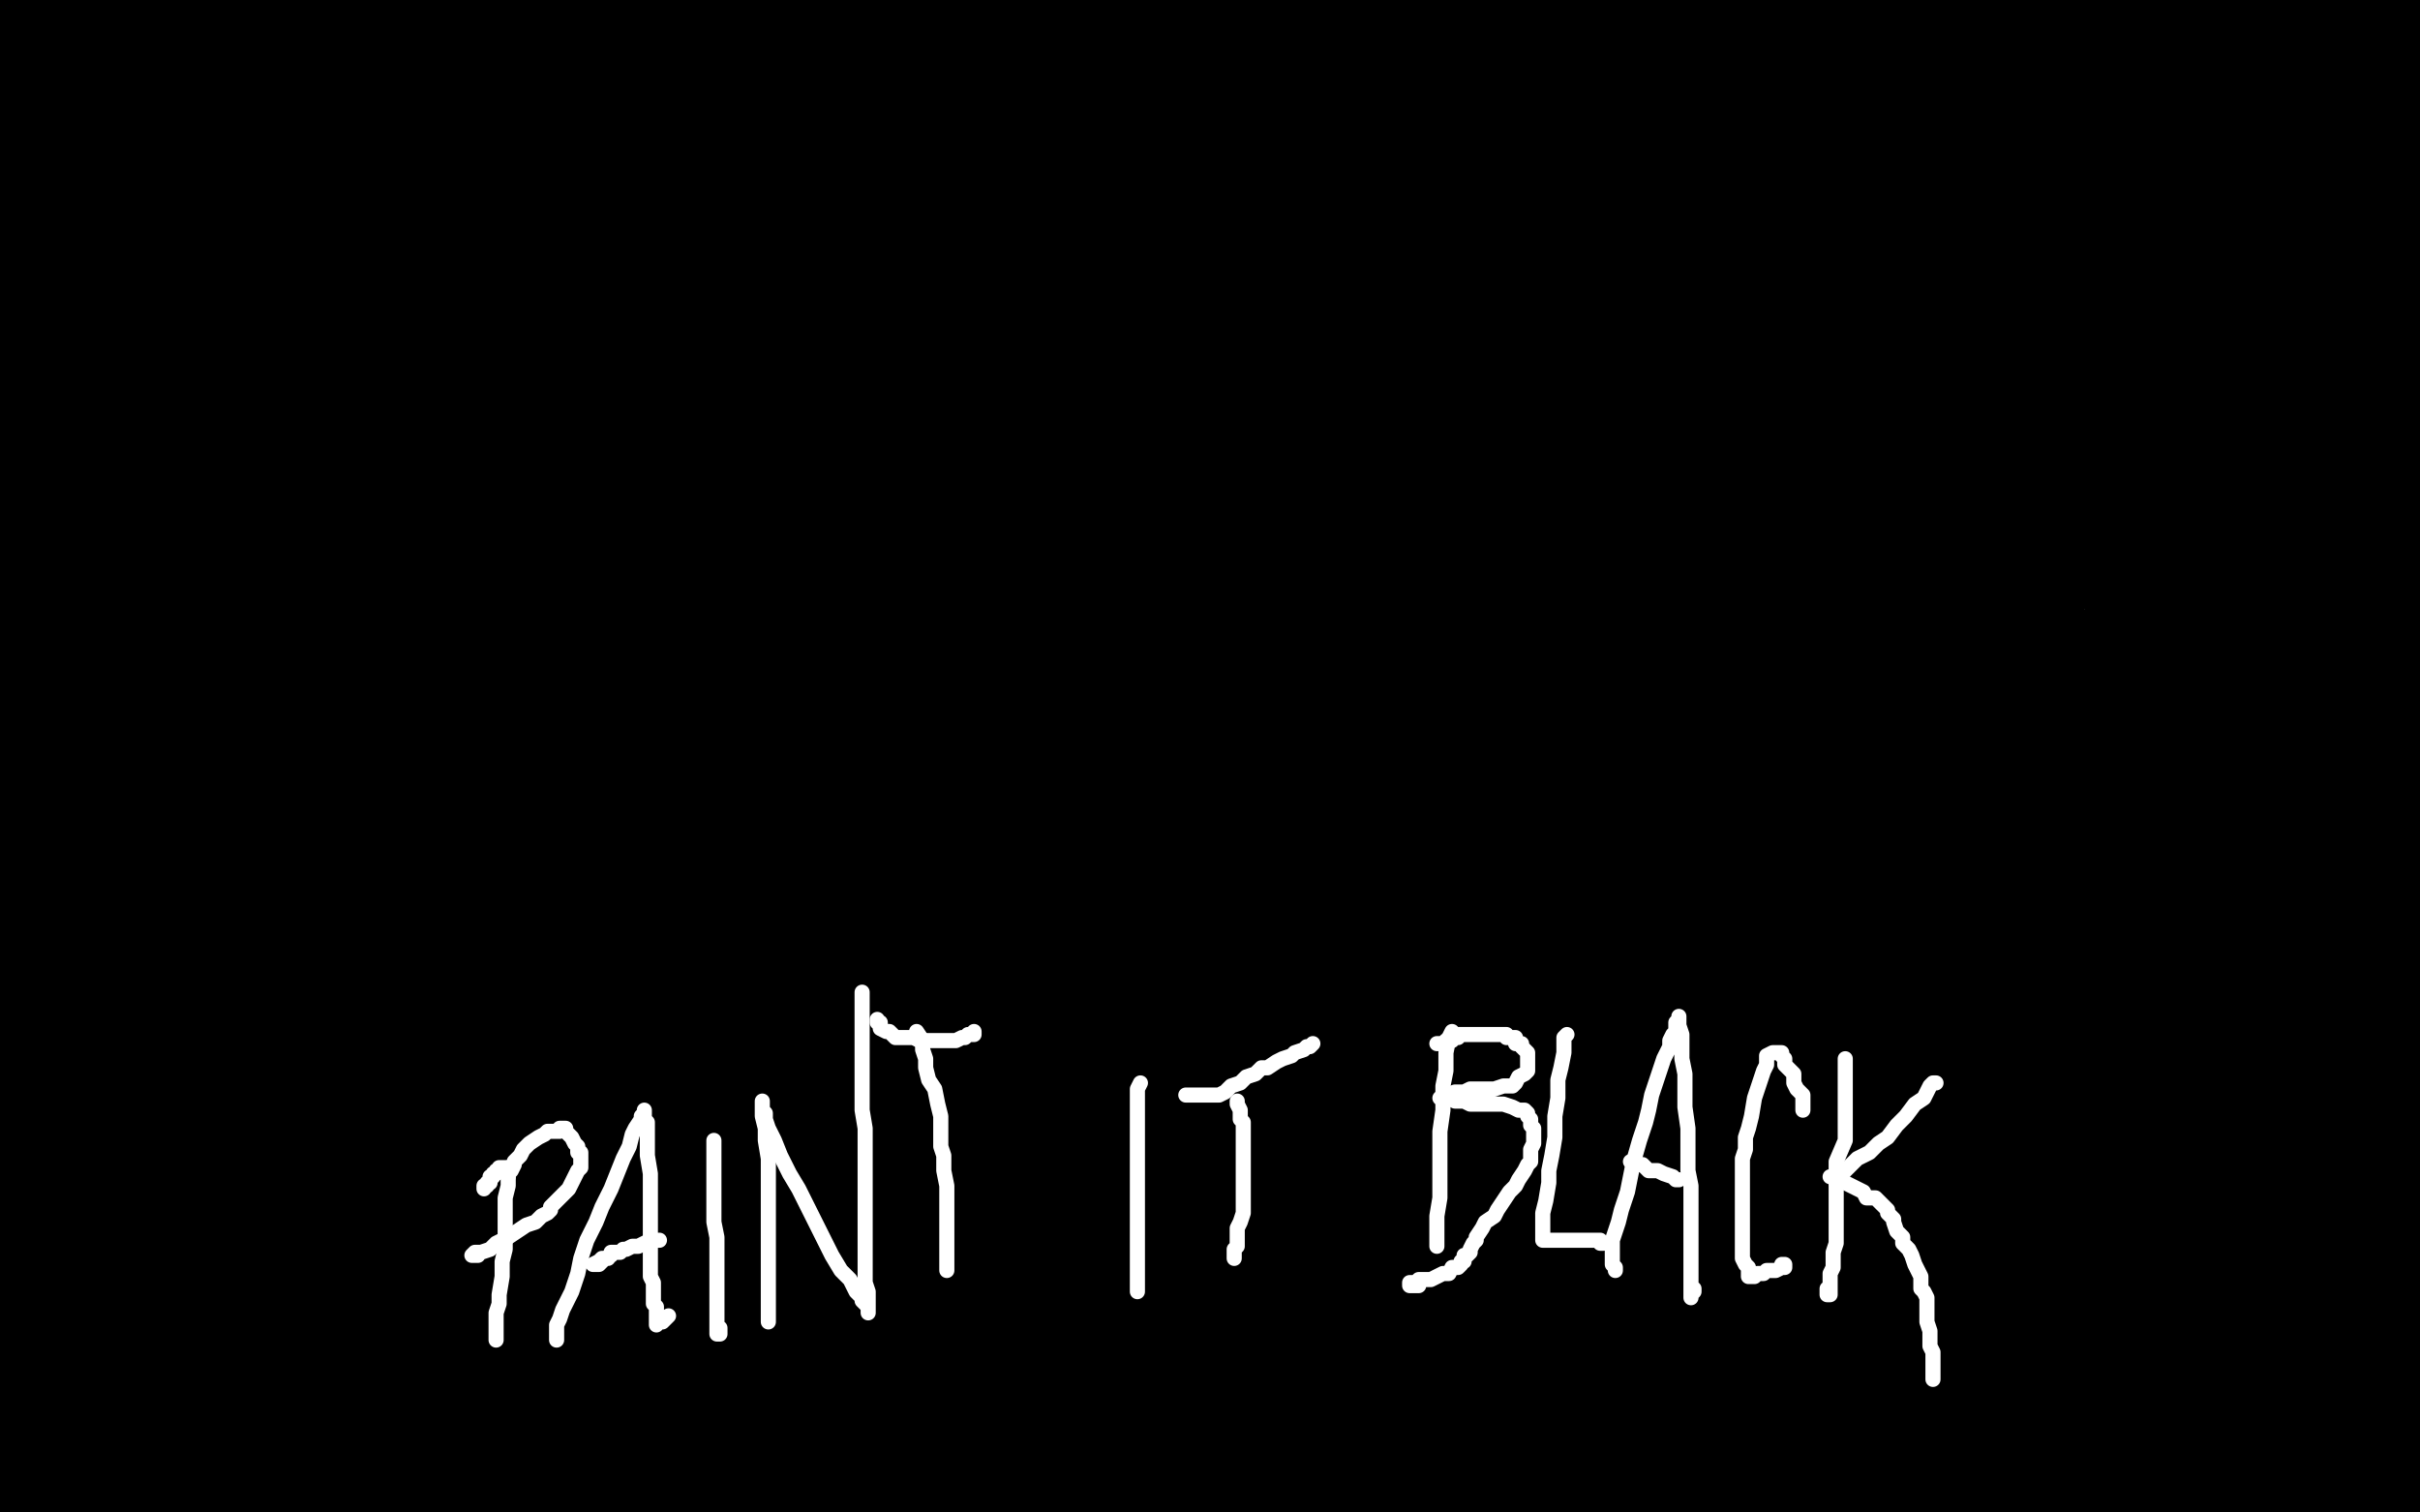 <?xml version="1.0" standalone="no"?>
<!DOCTYPE svg PUBLIC "-//W3C//DTD SVG 1.1//EN"
"http://www.w3.org/Graphics/SVG/1.1/DTD/svg11.dtd">

<svg width="800" height="500" version="1.1" xmlns="http://www.w3.org/2000/svg" xmlns:xlink="http://www.w3.org/1999/xlink" style="stroke-antialiasing: false"><desc>This SVG has been created on https://colorillo.com/</desc><rect x='0' y='0' width='800' height='500' style='fill: rgb(255,255,255); stroke-width:0' /><polyline points="275,188 275,190 275,190 275,192 275,192 277,193 277,193 278,193 278,193 279,193 279,193 281,194 281,194 283,195 283,195 284,196 284,196 285,197 285,197 286,197" style="fill: none; stroke: #100909; stroke-width: 5; stroke-linejoin: round; stroke-linecap: round; stroke-antialiasing: false; stroke-antialias: 0; opacity: 1.0"/>
<polyline points="269,169 269,170 269,170 269,171 269,171 269,172 269,172 269,174 269,174 269,176 269,176 269,179 269,179 272,182 272,182 273,183 273,183 277,187 277,187 278,188 278,188 279,190 279,190 281,191 281,191 283,194 283,194 285,194 286,196 288,197 289,199 293,201 297,202 301,204 306,207 312,209 318,213 320,214 326,217 335,222 341,226 348,230 356,234 362,239 368,245 376,252 382,256 388,262 393,266 405,277 412,282 418,286 423,289 426,291 431,295 438,300 443,304 447,307 448,307 449,308 450,308 451,308 452,308" style="fill: none; stroke: #100909; stroke-width: 5; stroke-linejoin: round; stroke-linecap: round; stroke-antialiasing: false; stroke-antialias: 0; opacity: 1.0"/>
<polyline points="411,132 411,133 411,133 411,134 411,134 411,135 411,135 411,136 411,136 410,137 410,137 409,139 409,139 409,141 409,141 407,145 407,145 406,147 406,147 405,148 405,148 403,154 403,154 401,157 401,157 400,162 396,170 393,176 390,185 385,194 382,201 377,210 374,215 371,219 367,224 365,227 362,231 359,236 355,240 351,245 348,248 346,252 343,255 343,258 342,262 340,264 339,267 338,270 338,274 338,279 338,283 338,286 338,290 338,294 338,299 338,303 338,307 338,310 336,313 336,318 336,322 335,326 334,331 334,334 333,338 332,342 331,346 330,347 329,349 328,352 327,352 324,352 322,350 319,350 315,348 311,346 308,345 304,344 300,342 295,341 293,341 290,340 285,339 280,337 275,336 271,334 265,332 261,331 255,329 253,327 248,325 244,322 242,321 239,319 236,318 233,315 231,314 227,312 225,311 224,310 223,309 221,308 222,308 224,307 225,307" style="fill: none; stroke: #100909; stroke-width: 5; stroke-linejoin: round; stroke-linecap: round; stroke-antialiasing: false; stroke-antialias: 0; opacity: 1.0"/>
<polyline points="264,179 265,179 265,179 266,179 266,179 266,178 266,178 268,177 268,177 268,176 268,176 268,175 268,175 269,173 269,173 269,171 269,171 270,170 270,170 270,169 270,169 271,166 272,164 273,162 275,158 277,156 278,156 279,152 280,150 280,149 281,146 283,141 284,137 284,134 285,132 285,128 285,125 285,124 285,121 287,118 287,116 288,114 288,112 288,111 288,110 289,110 289,109 290,107 291,106 291,104 292,103 292,101 294,98 295,97 295,95 296,93 297,91 298,90 298,89 299,89 300,88 301,87 302,86 303,85 303,84 304,83 304,82 305,81 306,80 307,79 308,78" style="fill: none; stroke: #100909; stroke-width: 5; stroke-linejoin: round; stroke-linecap: round; stroke-antialiasing: false; stroke-antialias: 0; opacity: 1.0"/>
<polyline points="413,137 414,137 414,137 415,137 415,137 416,137 416,137 417,137 417,137 418,138 418,138 421,139 421,139 422,139 422,139 425,140 425,140 428,141 428,141 433,143 439,144 445,148 452,150 461,153 465,155 471,158 477,160 482,163 484,164 487,166 489,167 490,168 493,170 494,171 495,172 499,174 500,176 502,176 504,179 505,179 508,181 510,183 511,184 514,186 514,187 516,187 519,190 520,190 521,191 522,191 523,193 524,194 525,194 526,194 527,195 528,195 529,196 530,196 532,197 533,199 534,199 534,200 535,200 536,200 537,201 537,202" style="fill: none; stroke: #100909; stroke-width: 5; stroke-linejoin: round; stroke-linecap: round; stroke-antialiasing: false; stroke-antialias: 0; opacity: 1.0"/>
<polyline points="458,310 457,311 457,311 456,312 456,312 455,313 455,313 454,315 454,315 453,316 453,316 453,318 453,318 451,320 451,320 450,323 450,323 450,325 450,325 450,326 450,326 450,327 450,327 449,329 449,329 449,331 449,333 449,334 449,335 448,336 448,338 447,339 447,340 446,342 446,343 446,345 445,346 445,347 445,348 444,348 443,350 443,351 443,353 443,355 442,357 442,358 441,359 440,362 439,364 438,366 437,367 437,369 436,371 436,372 435,373 435,374 434,374 434,375 432,378 431,380 429,381 427,385 425,387 424,390 422,392 421,394 420,396 418,398 418,400 416,402 415,404 415,405 415,407 414,409 413,411 413,412 413,414 412,415 411,417 411,419 411,420 411,421 409,422" style="fill: none; stroke: #100909; stroke-width: 5; stroke-linejoin: round; stroke-linecap: round; stroke-antialiasing: false; stroke-antialias: 0; opacity: 1.0"/>
<polyline points="172,232 172,230 172,230 172,229 172,229 172,228 172,228 172,227 172,227 173,225 173,225 173,223 173,223 174,220 174,220 175,218 175,218 176,214 176,214 176,213 176,213 176,211 176,211 176,210 176,210 176,208 176,208 176,207 176,204 177,203 179,201 179,200 179,197 180,197 180,195 180,194 181,191 182,189 182,187 183,185 184,183 184,182 185,179 187,177 187,175 188,173 189,170 190,168 191,167 192,164 193,162 194,160 194,159 195,158 195,157 195,156 196,154 197,154 197,153 197,152 198,151 198,150 198,149 199,147 201,146 201,145 201,144 202,143 204,141 205,140 206,139 207,138 208,138 208,136 210,134 211,132 212,131 213,129 214,127 216,126 217,124 218,122 218,121 218,120 219,120 220,118 221,116 222,116 222,114 222,112 223,112 224,110 225,109 226,107 227,107 227,106 228,106 228,104 229,104 230,103 232,101 233,100 234,99 235,98 236,96 237,95 238,94 239,93 240,92 240,91 241,91 242,89 243,89 243,88 244,88 244,86 245,85 245,84 246,84 247,82 249,82 249,81 250,81 251,80 252,80 252,79 253,79 253,78 254,78 256,76 258,74 260,73 261,72 262,71 263,71 263,70 264,70 264,69 265,69 266,68 267,67 268,66 269,65 270,65 271,65 271,64 272,64 273,63 275,62 278,60 279,60 279,59 280,58 281,58 282,57 283,57 284,57 286,55 287,55 288,54 289,53 290,53 291,53 293,52 294,52 295,51 296,51 297,50 298,50 299,50 300,49 301,49 302,49 303,49 304,49 306,49 307,49 309,47 310,47 312,47 313,47 315,47 316,46 317,46 319,46 321,46 322,45 325,45 327,45 330,45 331,44 333,44 335,43 336,43 337,43 340,43 342,42 343,42 345,42 347,42 349,42 352,42 354,42 356,42 359,40 362,40 363,40 366,40 367,40 370,40 372,40 374,40 377,40 379,40 381,40 384,40 386,40 388,40 391,40 394,40 396,40 399,40 403,40 406,40 408,40 411,40 414,40 415,40 417,40 419,40 421,41 422,41 425,41 428,41 429,41 431,41 433,43 435,43 437,44 440,45 442,45 444,46 446,47 448,48 450,49 452,50 454,51 455,52 458,52 461,54 462,55 465,56 469,59 471,60 476,63 478,65 481,67 484,69 488,72 491,74 494,76 497,79 501,82 506,85 511,88 514,90 520,93 524,96 528,100 535,104 537,105 541,109 545,112 547,113 551,115 552,116 555,120 556,122 558,125 558,126 560,128 560,130 562,132 563,134 563,136 565,139 565,141 566,143 566,146 566,148 566,150 566,153 566,157 566,160 566,163 566,166 566,169 566,171 566,173 566,176 567,179 567,182 569,186 569,189 569,192 569,195 569,199 569,203 569,206 569,209 569,212 570,216 570,219 571,220 571,221 571,223 573,225 573,226 573,227 573,229 573,230 573,232 574,232 574,234 574,237 574,239 574,242 574,244 574,247 574,251 574,254 574,257 574,259 574,263 573,266 571,272 570,276 568,282 567,287 566,292 564,297 563,300 562,305 561,309 560,314 559,315 559,317 558,319 558,320 557,323 556,325 556,327 555,327 555,329 555,331 554,333 553,336 553,337 552,337 551,339 551,343 550,344 548,345 548,348 548,350 547,351 545,354 545,355 544,357 543,359 542,362 541,364 540,366 539,369 537,371 537,373 534,377 534,378 533,379 531,381 530,383 529,383 529,385 528,387 526,388 526,389 525,390 525,391 523,394 521,396 518,398 516,401 514,403 513,405 511,408 508,410 507,411 504,412 503,414 501,415 500,416 499,417 497,419 497,420 495,421 493,424 492,425 490,426 488,428 487,429 486,430 485,431 484,431 483,432 481,433 480,434 478,435 477,435 476,435 475,435 473,436 469,437 467,438 462,438 458,439 457,439 453,439 450,440 447,440 444,441 443,441 442,441 440,442 439,442 437,442 435,442 434,443 433,443 432,444 430,444 429,445 428,445 427,445 426,446 424,446 423,446 422,446 421,446 420,447 419,448 418,448 416,449 413,449 409,450 407,450 405,452 403,452 402,452 399,452 398,452 396,452 395,452 393,452 391,453 390,453 389,453 387,453 385,453 384,454 383,454 382,454 380,454 377,454 376,454 375,454 373,454 372,454 369,454 368,454 365,454 363,454 362,454 360,454 357,452 356,452 354,451 350,450 348,449 347,448 345,447 344,447 343,446 340,445 339,444 337,443 336,443 332,441 331,440 328,437 325,436 322,435 318,431 316,431 312,428 308,426 304,423 300,423 298,422 295,419 292,419 288,418 287,416 284,415 282,415 278,414 276,413 275,412 272,412 268,412 267,412 265,411 263,410 261,410 260,409 256,408 253,407 251,406 249,404 244,402 241,400 239,399 236,398 233,397 230,396 229,395 228,395 227,395 225,393 224,392 222,392 221,391 220,390 218,388 216,386 214,384 211,381 210,379 208,377 206,375 205,373 203,372 201,369 200,368 199,366 197,363 195,360 195,358 195,356 193,353 193,351 193,348 192,344 191,339 191,335 190,330 190,327 189,324 188,320 187,318 186,315 186,313 185,311 184,308 183,305 183,303 183,299 183,296 183,291 185,281 187,274 188,267 188,262 188,258 188,255 188,252 188,249 187,246 186,244 185,243 184,241 183,240 182,238 181,235 181,234 181,232 180,231 180,230 180,229 180,228 180,227 180,225 180,224 180,222 180,221 180,219 180,218 180,217 180,216 180,215 180,213 180,212 180,211 179,210 179,209 179,208 179,206 179,204 179,202 179,199 179,198 179,195 179,194 179,192 180,189 180,187 180,184 180,183 180,181 182,179 182,178 182,177 183,176 185,176 186,176 188,174" style="fill: none; stroke: #100909; stroke-width: 5; stroke-linejoin: round; stroke-linecap: round; stroke-antialiasing: false; stroke-antialias: 0; opacity: 1.0"/>
<polyline points="670,304 668,304 668,304 662,301 662,301 655,298 655,298 647,294 647,294 637,289 637,289 626,286 626,286 614,281 614,281 598,278 598,278 580,275 580,275 563,274 563,274 545,272 545,272 528,270 528,270 509,270 487,270 462,270 440,270 420,272 400,274 378,275 358,275 342,275 322,276 302,278 283,278" style="fill: none; stroke: #000000; stroke-width: 30; stroke-linejoin: round; stroke-linecap: round; stroke-antialiasing: false; stroke-antialias: 0; opacity: 1.0"/>
<polyline points="283,278 266,278 252,278 240,278 229,278 221,278 214,279 208,279 201,280 195,282 192,282 189,283" style="fill: none; stroke: #000000; stroke-width: 30; stroke-linejoin: round; stroke-linecap: round; stroke-antialiasing: false; stroke-antialias: 0; opacity: 1.0"/>
<polyline points="189,283 186,284 184,285 183,285 182,285 181,286 180,287" style="fill: none; stroke: #000000; stroke-width: 30; stroke-linejoin: round; stroke-linecap: round; stroke-antialiasing: false; stroke-antialias: 0; opacity: 1.0"/>
<polyline points="180,287 184,288 191,289 201,289 216,290 234,290 264,290 300,291 343,293 392,293 449,293 506,291 566,291" style="fill: none; stroke: #000000; stroke-width: 30; stroke-linejoin: round; stroke-linecap: round; stroke-antialiasing: false; stroke-antialias: 0; opacity: 1.0"/>
<polyline points="566,291 625,291 677,291 720,291 758,292 784,294" style="fill: none; stroke: #000000; stroke-width: 30; stroke-linejoin: round; stroke-linecap: round; stroke-antialiasing: false; stroke-antialias: 0; opacity: 1.0"/>
<polyline points="784,294 791,309 777,313 753,314 723,314 685,314 641,314 597,310 545,308 493,306 434,304 376,300 319,298" style="fill: none; stroke: #000000; stroke-width: 30; stroke-linejoin: round; stroke-linecap: round; stroke-antialiasing: false; stroke-antialias: 0; opacity: 1.0"/>
<polyline points="3,342 38,368 89,369 149,371 217,373 285,373 360,376 420,376 463,376 492,379 504,380 505,380" style="fill: none; stroke: #000000; stroke-width: 30; stroke-linejoin: round; stroke-linecap: round; stroke-antialiasing: false; stroke-antialias: 0; opacity: 1.0"/>
<polyline points="377,345 304,345 234,345 163,345 101,342 44,342 3,342" style="fill: none; stroke: #000000; stroke-width: 30; stroke-linejoin: round; stroke-linecap: round; stroke-antialiasing: false; stroke-antialias: 0; opacity: 1.0"/>
<polyline points="319,298 264,294 221,294 185,294 156,294 138,295 125,296 119,298 119,299 119,300 121,302 130,309 148,314 179,317 218,319 262,323 310,323 362,325 414,325 465,325 509,325 544,326 572,326 586,327 593,327 593,328 589,329 577,331 552,335 504,341 444,345 377,345" style="fill: none; stroke: #000000; stroke-width: 30; stroke-linejoin: round; stroke-linecap: round; stroke-antialiasing: false; stroke-antialias: 0; opacity: 1.0"/>
<polyline points="505,380 504,380 499,381 485,382 456,385 404,387 344,393 273,399 202,403 126,405 58,405 7,407" style="fill: none; stroke: #000000; stroke-width: 30; stroke-linejoin: round; stroke-linecap: round; stroke-antialiasing: false; stroke-antialias: 0; opacity: 1.0"/>
<polyline points="709,465 707,465 698,465 668,465 611,465 532,468 441,468 338,468 238,468 149,470 68,470 11,470" style="fill: none; stroke: #000000; stroke-width: 30; stroke-linejoin: round; stroke-linecap: round; stroke-antialiasing: false; stroke-antialias: 0; opacity: 1.0"/>
<polyline points="757,470 756,470 752,470 731,470 680,472 601,474 509,474 404,474 309,476 223,476 145,476 88,476 55,476" style="fill: none; stroke: #000000; stroke-width: 30; stroke-linejoin: round; stroke-linecap: round; stroke-antialiasing: false; stroke-antialias: 0; opacity: 1.0"/>
<polyline points="11,470 12,477 85,479 188,481 304,478 420,474 531,471 626,469 696,469 742,469 755,470 757,470" style="fill: none; stroke: #000000; stroke-width: 30; stroke-linejoin: round; stroke-linecap: round; stroke-antialiasing: false; stroke-antialias: 0; opacity: 1.0"/>
<polyline points="6,444 54,460 143,460 251,460 354,460 456,460 546,464 621,464 675,464 703,464 709,464 709,465" style="fill: none; stroke: #000000; stroke-width: 30; stroke-linejoin: round; stroke-linecap: round; stroke-antialiasing: false; stroke-antialias: 0; opacity: 1.0"/>
<polyline points="7,407 46,420 138,422 235,422 340,422 434,422 515,422 583,422 632,422 656,422 663,422 661,422 652,422 622,423 559,425 480,432 393,434 307,436 223,438 139,440 66,442 6,444" style="fill: none; stroke: #000000; stroke-width: 30; stroke-linejoin: round; stroke-linecap: round; stroke-antialiasing: false; stroke-antialias: 0; opacity: 1.0"/>
<polyline points="55,476 45,476 49,476 71,478 125,478 203,478 284,478 371,478 446,478 509,478 563,476 591,474 602,473 604,471 604,470 601,467 594,462 576,456 533,446 476,442 402,438 326,434" style="fill: none; stroke: #000000; stroke-width: 30; stroke-linejoin: round; stroke-linecap: round; stroke-antialiasing: false; stroke-antialias: 0; opacity: 1.0"/>
<polyline points="663,378 591,368 501,359 409,352 321,343 242,339 174,335 131,335 116,335 115,335 116,335 127,339 160,347 221,357 300,361 382,368 468,370 546,370 617,372 666,372 699,370 708,370 710,369" style="fill: none; stroke: #000000; stroke-width: 30; stroke-linejoin: round; stroke-linecap: round; stroke-antialiasing: false; stroke-antialias: 0; opacity: 1.0"/>
<polyline points="413,419 513,421 597,421 675,421 737,421 780,421 798,419 792,412 770,402 724,390 663,378" style="fill: none; stroke: #000000; stroke-width: 30; stroke-linejoin: round; stroke-linecap: round; stroke-antialiasing: false; stroke-antialias: 0; opacity: 1.0"/>
<polyline points="326,434 257,425 196,415 149,412 130,410 125,410 126,410 133,410 164,415 226,417 313,419 413,419" style="fill: none; stroke: #000000; stroke-width: 30; stroke-linejoin: round; stroke-linecap: round; stroke-antialiasing: false; stroke-antialias: 0; opacity: 1.0"/>
<polyline points="710,369 709,369 705,366 687,359 650,351 589,343 517,333 438,322 355,309 270,296 193,283 137,271 95,266 80,264 78,264 81,264 95,265 147,268 218,270 301,270 393,273 477,273 553,273" style="fill: none; stroke: #000000; stroke-width: 30; stroke-linejoin: round; stroke-linecap: round; stroke-antialiasing: false; stroke-antialias: 0; opacity: 1.0"/>
<polyline points="436,265 539,265 633,267 712,267 766,267 794,265 798,263 796,262 789,259 759,248 696,242 614,234" style="fill: none; stroke: #000000; stroke-width: 30; stroke-linejoin: round; stroke-linecap: round; stroke-antialiasing: false; stroke-antialias: 0; opacity: 1.0"/>
<polyline points="382,221 312,221 247,219 198,217 165,217 153,219 150,220 150,222 153,224 165,231 201,242 262,250 341,258 436,265" style="fill: none; stroke: #000000; stroke-width: 30; stroke-linejoin: round; stroke-linecap: round; stroke-antialiasing: false; stroke-antialias: 0; opacity: 1.0"/>
<polyline points="614,234 521,225 420,211 327,202 235,196 153,191 85,189 42,189 25,189 22,190 22,191 25,192 40,196" style="fill: none; stroke: #000000; stroke-width: 30; stroke-linejoin: round; stroke-linecap: round; stroke-antialiasing: false; stroke-antialias: 0; opacity: 1.0"/>
<polyline points="553,273 613,271 646,269 661,266 662,266 662,265 660,264 652,258 628,251 583,242 522,234 456,230 382,221" style="fill: none; stroke: #000000; stroke-width: 30; stroke-linejoin: round; stroke-linecap: round; stroke-antialiasing: false; stroke-antialias: 0; opacity: 1.0"/>
<polyline points="630,189 630,188 629,187 622,183 603,178 563,172 509,170 438,164 359,162 275,160 199,158 137,158 97,158 83,159 82,160 82,161 89,163 119,172 179,176 263,178 365,180 462,180 560,183 633,180 690,180 715,179 720,176 720,175 715,170 697,163 657,153 596,143 519,133 434,128 350,126 267,126" style="fill: none; stroke: #000000; stroke-width: 30; stroke-linejoin: round; stroke-linecap: round; stroke-antialiasing: false; stroke-antialias: 0; opacity: 1.0"/>
<polyline points="40,196 75,203 130,206 205,206 286,206 367,206 443,206 513,203 568,200 608,194 625,192 630,189" style="fill: none; stroke: #000000; stroke-width: 30; stroke-linejoin: round; stroke-linecap: round; stroke-antialiasing: false; stroke-antialias: 0; opacity: 1.0"/>
<polyline points="267,126 191,124 131,124 93,125 80,127 77,130 77,132 82,136 100,144 147,162 214,174 295,181 387,183 474,185 552,185 612,185 651,181 667,176 670,174 670,173 666,169 653,163 623,153 570,145 496,137 412,130 312,126 209,119 122,115 45,108" style="fill: none; stroke: #000000; stroke-width: 30; stroke-linejoin: round; stroke-linecap: round; stroke-antialiasing: false; stroke-antialias: 0; opacity: 1.0"/>
<polyline points="596,136 573,129 517,117 442,106 355,98 263,93 170,84 91,80 23,78" style="fill: none; stroke: #000000; stroke-width: 30; stroke-linejoin: round; stroke-linecap: round; stroke-antialiasing: false; stroke-antialias: 0; opacity: 1.0"/>
<polyline points="549,108 539,101 509,92 459,81 392,68 315,60 233,51 157,47 94,45 48,43 23,43 17,43" style="fill: none; stroke: #000000; stroke-width: 30; stroke-linejoin: round; stroke-linecap: round; stroke-antialiasing: false; stroke-antialias: 0; opacity: 1.0"/>
<polyline points="23,78 56,99 138,108 228,114 318,119 396,121 464,121 515,121 544,116 552,113 552,111 549,108" style="fill: none; stroke: #000000; stroke-width: 30; stroke-linejoin: round; stroke-linecap: round; stroke-antialiasing: false; stroke-antialias: 0; opacity: 1.0"/>
<polyline points="45,108 37,132 122,141 222,145 322,148 419,148 500,148 560,148 596,146 606,144 607,142 605,141 596,136" style="fill: none; stroke: #000000; stroke-width: 30; stroke-linejoin: round; stroke-linecap: round; stroke-antialiasing: false; stroke-antialias: 0; opacity: 1.0"/>
<polyline points="143,13 100,13 80,14 73,15 74,17 86,24 124,35 186,45 265,55 352,64 431,68 502,71" style="fill: none; stroke: #000000; stroke-width: 30; stroke-linejoin: round; stroke-linecap: round; stroke-antialiasing: false; stroke-antialias: 0; opacity: 1.0"/>
<polyline points="17,43 17,44 19,46 38,54 86,64 165,74 266,81 371,86 466,88 544,88 607,90 642,90 653,88 654,86 653,83 644,77 622,65 578,50 519,38 445,30 363,25 282,19 205,15 143,13" style="fill: none; stroke: #000000; stroke-width: 30; stroke-linejoin: round; stroke-linecap: round; stroke-antialiasing: false; stroke-antialias: 0; opacity: 1.0"/>
<polyline points="533,29 479,27 422,27 365,27 311,27 271,27 248,28 240,31 240,32 240,35 249,38 276,46 337,54" style="fill: none; stroke: #000000; stroke-width: 30; stroke-linejoin: round; stroke-linecap: round; stroke-antialiasing: false; stroke-antialias: 0; opacity: 1.0"/>
<polyline points="502,71 561,71 611,69 636,66 645,61 645,59 645,56 640,52 630,46 612,40 577,31 533,29" style="fill: none; stroke: #000000; stroke-width: 30; stroke-linejoin: round; stroke-linecap: round; stroke-antialiasing: false; stroke-antialias: 0; opacity: 1.0"/>
<polyline points="337,54 416,60 497,62 571,64 627,64 666,62 684,59 690,56 691,52 689,49 683,42 668,35" style="fill: none; stroke: #000000; stroke-width: 30; stroke-linejoin: round; stroke-linecap: round; stroke-antialiasing: false; stroke-antialias: 0; opacity: 1.0"/>
<polyline points="329,18 351,25 391,34 452,42 514,46 572,48 623,48 664,48 684,45 693,41 693,38 692,34 684,27 673,20 651,13 614,4 569,1 421,2 410,4 407,6 407,7" style="fill: none; stroke: #000000; stroke-width: 30; stroke-linejoin: round; stroke-linecap: round; stroke-antialiasing: false; stroke-antialias: 0; opacity: 1.0"/>
<polyline points="668,35 636,27 588,17 532,9 478,7 420,3 377,3 342,3 327,4 321,7 320,9 320,12 329,18" style="fill: none; stroke: #000000; stroke-width: 30; stroke-linejoin: round; stroke-linecap: round; stroke-antialiasing: false; stroke-antialias: 0; opacity: 1.0"/>
<polyline points="407,7 409,10 417,16 437,24 480,32 532,36 591,36 648,36 697,36 740,36 767,31 776,27 777,24 777,23 773,20 762,14 741,9 705,7 653,5 596,5 537,5 480,5 425,8 377,16" style="fill: none; stroke: #000000; stroke-width: 30; stroke-linejoin: round; stroke-linecap: round; stroke-antialiasing: false; stroke-antialias: 0; opacity: 1.0"/>
<polyline points="377,16 345,25 323,30 316,36 315,37 316,41 322,46 338,52 368,59 412,65 448,66 478,66 495,66 504,66 504,65 504,64 499,60 487,56 460,50 418,46 358,42 295,36 229,28 174,26" style="fill: none; stroke: #000000; stroke-width: 30; stroke-linejoin: round; stroke-linecap: round; stroke-antialiasing: false; stroke-antialias: 0; opacity: 1.0"/>
<polyline points="433,62 392,62 343,63 288,65 241,73 198,82 170,92 159,96 157,100 158,103 166,111 188,120" style="fill: none; stroke: #000000; stroke-width: 30; stroke-linejoin: round; stroke-linecap: round; stroke-antialiasing: false; stroke-antialias: 0; opacity: 1.0"/>
<polyline points="300,83 352,87 398,89 440,91 470,91 486,87 491,84 492,82 490,78 486,75 476,69 460,63 433,62" style="fill: none; stroke: #000000; stroke-width: 30; stroke-linejoin: round; stroke-linecap: round; stroke-antialiasing: false; stroke-antialias: 0; opacity: 1.0"/>
<polyline points="174,26 128,24 98,24 85,27 82,29 82,32 85,38 100,45 133,57 181,67 236,75 300,83" style="fill: none; stroke: #000000; stroke-width: 30; stroke-linejoin: round; stroke-linecap: round; stroke-antialiasing: false; stroke-antialias: 0; opacity: 1.0"/>
<polyline points="188,120 241,132 316,143 403,149 495,154 582,158 668,158 747,158 790,105 734,95 676,89 622,89 565,87 516,88 471,94 447,102 434,106 432,108 432,111 435,116 446,121 470,128 509,134 561,138 613,138 662,139 706,137 743,130 760,123 767,119 768,117 767,111 762,107 747,99 715,91 676,87 627,85 573,85 521,85 472,88 425,92 395,99 381,103 378,107 378,110 380,114 390,120 411,125 449,132 495,136 547,136 599,138 637,138 664,136 677,134 678,132 676,129 670,125 656,120 628,117 585,117 522,113 451,113 381,113 319,111 270,109 240,109 229,109 227,111 233,115 253,121 297,126 354,126 419,128 481,128 533,128 576,128 604,126 619,126 622,125 621,125 620,125 616,125 603,124 586,124 559,124 523,125 480,125 434,125 391,125 355,127 332,128 321,130 319,133 321,136 333,142 357,149 396,154 441,160 488,167 530,171 566,174 592,177 604,179 608,179 607,179 601,177 583,176 540,176 474,174 398,172 320,167 241,167 168,163 114,163 70,163 50,165 45,167 45,168 49,173 60,178 86,185 131,195 185,207 251,217 320,228 394,234 470,238 546,240 616,240 673,242 714,244 731,244 738,244 737,244 731,242 710,241 669,241 613,241 542,241 467,241 388,241 305,241 232,241 167,239 115,239 87,240 79,242 78,243 78,244 84,247 99,250 133,254 184,256 247,258 315,260 385,260 455,260 520,260 572,258 611,254 629,251 636,248 636,247 636,246 632,243 625,240 613,237 592,235 556,233 515,231 464,231 417,229 376,226 348,226 335,226 333,227 333,228 340,230 364,234 410,238 468,240 527,242 582,242 630,242 674,242 707,240 721,235 726,232 726,231 725,230 722,227 713,223 699,218 676,215 650,211 617,209 578,207 540,206 510,206 490,207 480,208 479,209 479,211 482,213 496,218 526,224 565,232 610,237 654,241 687,242 712,242 725,242 729,242 728,242 725,239 713,236 692,232 655,225 607,219 555,215 498,211 440,210 389,210 343,210 304,213 278,218 267,222 262,226 262,227 262,230 267,233 277,237 294,241 320,244 353,246 389,248 422,249 442,250 450,250 451,250 450,250 446,246 433,243 404,240 357,238 306,236 247,228 192,220 137,215 90,213 52,213 28,213 12,215 4,218 2,220 2,222 3,225 8,229 23,235 50,245 91,254 135,258 190,262 244,264 302,268 356,268 402,268 434,268 447,264 449,261 449,259 446,255 436,250 416,243 379,236 330,232 264,230 205,230 143,230 86,230 45,230 16,234 8,237 7,239 7,241 14,246 36,254 76,263 137,273 211,284 296,288 385,295 464,295 534,295 591,295 626,293 640,292 642,291 641,290 635,289 622,285 593,283 536,281 479,281 414,281 347,283 284,285 227,289 187,294 166,298 159,301 158,303 158,306 163,311 177,317 210,327 253,339 317,353 384,368 461,378 533,389 601,391 661,393 707,393 729,391 735,391 735,390 732,388 724,382 702,374 662,367 607,361 538,355 459,348 378,344 293,337 214,333 146,327 100,327 70,327 60,330 60,332 68,336 89,343 131,348 195,356 266,365 346,373 427,376 502,376 581,378 649,378 797,373 777,337 740,334 694,334 639,330 585,328 532,322 494,322 472,322 462,322 461,322 461,324 469,327 484,332 516,337 555,341 596,344 638,348 676,350 709,350 734,350 747,350 749,347 747,343 740,339 722,334 688,327 646,321 596,319 537,317 482,314 427,312 387,312 354,312 341,314 336,317 336,319 343,323 359,329 394,338 444,347 497,353 549,359 590,361 621,362 641,364 653,364 655,364 653,363 645,361 628,360 593,360 544,360 492,358 435,358 384,358 335,358 305,359 291,360 290,362 290,363 295,367 311,373 345,380 395,387 459,396 524,400 604,408 675,414 743,419 790,420 777,410 728,408 662,404 591,400 518,394 447,392 379,387 322,385 276,385 246,385 232,387 229,388 229,389 229,390 234,393 250,398 273,401 307,406 352,409 401,413 456,417 516,419 565,421 609,423 631,424 643,424 645,423 645,422 643,422 638,420 626,419 610,419 579,417 541,417 495,417 449,417 408,418 383,420 372,422 370,423 370,424 372,426 385,431 412,435 461,439 522,445 587,445 644,447 693,447 718,448 724,448 725,448 724,448 720,445 706,441 680,436 635,430 589,427 537,425 479,421 424,417 384,417 356,417 343,417 339,418 339,419 340,420 347,425 361,429 390,434 429,440 474,445 524,453 567,460 603,466 621,468 630,471 628,471 624,470 610,469 583,469 540,467 491,467 437,467 375,467 307,467 240,467 177,467 131,467 101,468 87,469 85,470 85,471 87,472 97,474 122,478 163,482 221,488 278,489 346,494 408,494 468,494 522,494 557,494 583,492 592,492 594,491 592,491 587,491 574,491 552,491 516,491 475,492 427,492 372,494 310,494 245,494 188,492 144,488 116,488 102,487 96,487 99,487 112,491 138,491 180,494 223,494 269,494 313,494 356,494 391,494 416,494 431,492 439,491 440,491 439,491 438,490 430,489 416,489 396,489 363,489 328,489 282,489 233,487 180,481 133,478 95,476 62,476 46,476 39,476 41,476 52,476 74,476 112,478 151,480 191,480 224,480 246,481 260,482 266,482 267,482 265,482 259,481 242,479 215,478 178,474 145,473 113,473 77,471 55,471 40,471 33,473 33,474 35,477 44,482 58,486 83,494 169,496 139,488 102,483 57,475 16,472 20,493 45,493 67,491 81,488 87,484 90,479 90,475 90,466 87,455 81,444 73,434 63,423 51,413 32,401 16,392 3,383 13,382 42,388 74,393 113,399 149,400 179,400 201,402 212,402 215,401 216,401 216,400 213,397 205,394 186,390 160,387 129,384 99,382 74,382 57,382 48,382 46,382 46,383 51,387 63,394 85,401 116,411 148,420 183,427 206,431 221,431 230,431 232,431 232,428 228,423 219,416 202,406 171,392 140,378 104,364 68,351 38,339 15,332 4,328 1,327 1,326 5,326 18,329 41,333 75,338 106,341 137,345 156,345 170,345 174,344 174,343 173,341 169,336 158,330 138,324 108,313 78,303 41,296 11,288 24,302 56,312 92,323 125,333 152,341 170,345 181,345 183,345 183,344 180,342 174,337 162,330 143,324 117,315 88,308 59,304 38,299 22,296 14,296 13,296 14,296 20,298 34,302 55,306 81,310 110,315 130,318 146,320 154,320 155,320 155,319 154,317 149,312 138,306 120,298 92,288 62,278 30,270 2,260 21,271 56,280 93,288 125,293 145,295 155,296 157,296 157,295 154,293 146,290 132,283 105,276 78,268 48,260 18,252 2,249 23,255 42,259 54,263 62,264 76,265 75,263 71,257 65,252 55,244 45,238 30,228 14,217 2,207 0,144 2,140 5,138 6,135 7,131 8,128 9,125 11,121 12,116 13,113 14,109 16,104 17,101 17,97 17,93 18,87 18,84 18,81 18,76 18,72 19,68 20,63 20,58 20,54 20,51 20,48 20,45 20,43 20,40 20,37 20,34 20,32 20,30 20,28 19,26 19,24 19,21 18,19 18,16 18,15 18,13 18,12 17,10 17,9 17,8 17,7 19,7 23,7 30,9 41,13 52,16 64,19 76,21 86,21 95,21 102,21 106,21 108,20 109,20 109,19 108,19 107,17 105,16 102,14 99,14 94,12 89,11 83,11 75,11 66,10 56,9 46,8 35,5 25,3 17,0 9,1 9,3 9,6 9,9 9,14 9,19 10,25 10,29 10,32 10,35 10,38 10,40 10,42 9,43 9,46 8,48 7,50 7,51 7,53 7,54 6,54 6,55 6,56 6,57 6,56 5,57 5,60 4,64 4,67 4,72 4,75 4,81 4,85 4,88 4,92 4,95 4,98 4,101 4,104 5,107 5,109 6,110 6,112 6,114 6,115 6,116 6,118 6,120 6,122 6,124 6,127 6,129 6,132 6,137 6,140 5,145 5,149 4,154 4,158 4,162 4,166 4,172 3,177 3,181 3,187 3,192 3,198 3,202 2,206 2,211 2,216 2,220 2,225 2,228 2,232 2,236 2,239 2,242 2,246 3,249 4,259 5,262 5,265 5,268 5,271 7,274 7,277 7,279 7,282 9,286 9,289 10,292 10,294 11,297 12,301 12,304 14,307 14,311 15,314 16,316 17,319 17,322 18,325 18,327 19,330 19,332 20,335 20,336 20,338 20,340 20,341 20,344 20,346 20,347 21,348 21,350 21,353 21,355 21,358 21,360 21,363 21,365 21,367 21,369 21,372 21,375 21,377 21,380 21,383 21,386 21,388 21,391 21,394 21,397 21,399 21,402 21,405 21,409 21,412 21,414 21,417 21,419 21,422 21,425 21,428 21,431 21,434 21,437 21,440 21,443 21,446 21,449 21,451 20,453 20,456 19,458 19,460 19,462 19,463 19,466 19,468 18,470 18,472 18,474 18,475 17,476 17,477 17,479 17,480 17,481 17,482 17,483 16,483 16,485 15,485 15,486 14,487 14,488 14,489 14,490 13,491 12,491 12,493 12,494 11,495 11,496 11,497 10,497 10,498 9,498 9,499 9,498 8,498 8,497 8,495 9,490 9,482 11,474 12,466 14,459 15,451 15,445 15,440 16,436 16,431 17,427 17,423 17,419 17,415 17,411 17,405 17,402 17,398 17,394 17,391 17,389 16,386 15,384 14,381 13,379 12,376 11,375 11,372 9,369 8,367 8,365 6,362 5,360 5,357 4,355 4,353 3,352 2,350 2,348 1,347 0,344 0,342 0,402 1,410 2,417 2,423 2,428 3,434 3,438 3,443 3,449 3,452 3,454 3,457 2,459 2,461 2,464 2,467 1,470 1,472 0,474 0,476 0,477 0,478 0,479 0,478 0,477 0,475 1,470 2,463 2,454 5,443 9,430 12,416 15,403 19,385 22,373 25,361 27,348 27,336 28,325 28,314 28,302 28,292 28,282 28,272 28,263 28,253 28,246 28,238 28,232 28,225 28,220 29,213 29,207 29,203 29,198 29,192 29,186 29,180 29,173 29,167 29,160 29,155 28,149 28,143 28,138 28,130 28,123 28,117 28,110 28,104 28,100 28,97 28,94 28,92 28,91 28,90 28,89 28,88 28,87 28,84 28,80 28,76 29,71 30,66 30,60 30,55 31,49 31,44 31,40 31,36 32,33 33,28 34,25 34,22 34,19 34,17 34,14 34,12 36,9 36,7 37,4 37,3 37,5 37,9 37,16 37,25 38,34 39,47 40,60 40,73 41,86 42,101 43,116 44,129 45,142 45,153 46,164 48,173 49,182 49,192 49,199 49,205 49,211 48,214 48,216 47,216 47,215 47,214 47,212 47,208 47,203 47,196 47,188 47,179 47,170 48,161 48,152 49,141 50,132 53,121 55,111 58,101 63,90 66,79 70,68 74,58 79,49 84,41 88,35 93,27 98,21 100,17 103,12 106,7 111,2 286,0 289,0 292,0 296,1 300,1 304,1 308,1 313,1 318,1 323,1 330,1 337,1 344,1 350,1 356,1 361,1 367,1 371,0 375,0 377,0 378,0 379,0 378,0 376,0 373,0 366,0 358,0 798,8 798,10 798,11" style="fill: none; stroke: #000000; stroke-width: 30; stroke-linejoin: round; stroke-linecap: round; stroke-antialiasing: false; stroke-antialias: 0; opacity: 1.0"/>
<polyline points="798,12 797,14 797,15 796,14 794,13 792,13 790,12 788,11 787,11 787,10 787,9 787,11 787,13 789,15 789,18 791,23 794,28 795,32 797,37 798,40 799,45 799,258 798,265 798,271 798,275 797,280 797,285 796,290 796,294 796,298 796,301 796,305 796,308 796,312 795,317 795,320 795,324 795,326 795,329 795,332 795,336 795,339 795,343 795,347 795,351 795,355 795,359 795,365 795,369 795,373 795,377 795,382 795,386 796,391 796,395 796,399 797,404 797,408 798,411 798,414 798,417 799,419 799,421 799,423 799,426 799,428 799,430 799,432 799,434 799,437 799,440 799,443 799,445 799,447 799,450 799,452 799,453 799,476 799,477 799,479 799,481 799,482 799,483 799,484 799,487 799,488 798,489 798,490 798,493 798,494 797,496 797,498 572,499 577,499 581,498 587,497 593,497 599,497 606,497 612,497 619,497 624,497 631,497 637,497 642,497 648,497 652,497 657,497 663,498 669,498 675,499 682,499 791,499 790,499 789,498 788,497 787,494 785,492 785,491 784,488 782,485 782,484 781,482 780,479 780,478 779,476 779,475 778,472 777,471 777,469 776,467 775,464 774,461 774,458 773,456 773,454 773,452 773,451 773,448 773,446 773,444 773,443 773,441 773,438 773,436 773,433 773,431 773,428 773,426 773,423 773,420 773,417 773,414 773,410 773,407 773,404 773,400 773,397 773,394 772,390 771,387 770,383 770,379 769,373 768,369 768,364 766,359 766,355 766,350 765,345 765,340 765,335 765,331 764,325 763,321 763,318 762,315 762,312 761,309 761,306 761,304 761,300 761,298 761,295 761,292 761,290 760,287 760,286 760,283 760,281 760,279 760,276 760,273 760,269 759,264 759,261 759,257 759,253 758,249 758,245 758,241 758,238 758,234 758,230 758,227 758,223 758,217 758,212 759,206 759,201 759,196 761,191 761,184 761,178 762,173 762,167 763,161 763,156 763,151 763,144 764,139 764,132 764,127 764,121 764,114 764,109 765,103 766,98 766,91 766,86 766,80 767,75 768,69 768,62 768,57 768,51 768,46 768,41 768,38 768,34 769,29 769,25 769,21 769,18 769,15 769,13 769,12 769,9 769,8 769,7 769,6 769,5 769,4 769,5 769,7 769,11 769,16 769,23 770,31 771,40 771,51 774,62 775,71 776,82 777,91 777,99 778,109 778,117 778,125 778,133 778,141 778,150 778,160 778,169 778,178 778,188 776,197 776,206 776,216 776,226 776,234 776,244 776,253 776,261 775,270 775,281 775,289 775,298 775,306 775,315 775,321 775,328 775,335 776,343 776,350 776,356 776,363 776,370 776,375 776,382 776,389 776,396 776,402 776,409 776,417 776,424 775,428 775,433 775,436 775,442 775,445 775,448 775,451 774,455 774,458 774,461 774,465 774,468 774,471 774,472 774,474 773,475 773,476 773,477 773,476 773,475 771,473 769,470 766,465 763,459 760,452 757,444 755,437 753,427 752,419 751,410 751,402 751,394 751,388 751,385 750,383 750,382 749,382 749,383 749,385 749,389 749,394 749,401 749,408 749,416 749,424 749,432 749,438 749,446 749,453 748,459 748,464 748,467 748,470 748,473 748,475 748,478 748,480 747,482 746,483 746,484 746,483 745,481 743,477 742,472 741,466 740,460 739,455 737,451 735,448 734,445 734,443 734,441 734,439 734,436 734,433 734,429 734,424 734,418 736,411 736,406 737,397 739,392 739,385 740,377 740,369 740,359 740,351 741,341 743,330 744,319 745,307 747,296 748,284 748,272 749,259 749,247 749,235 749,223 749,211 749,199 749,189 749,179 749,169 749,158 749,148 749,138 747,129 747,119 747,111 747,103 746,97 746,91 745,84 745,79 745,72 745,66 745,61 745,54 745,49 745,43 744,38 744,34 744,28 743,24 743,19 743,14 743,10 742,7 742,5 742,4 742,3 742,4 741,6 741,12 740,20 739,29 739,43 738,56 738,70 738,85 738,103 738,125 738,147 737,169 735,192 734,209 734,228 734,245 734,258 734,270 735,279 736,289 736,296 736,302 737,308 737,311 737,313 737,314 737,315 737,314 737,312 736,308 734,301 730,291 728,279 725,267 721,251 717,233 713,212 709,191 708,173 706,156 704,138 703,126 703,113 703,102 702,93 702,84 702,76 702,69 702,64 702,59 702,56 702,54 702,52 702,51 702,50 703,50 703,49 703,48 703,46 705,44 706,42 707,38 708,35 710,33 711,30 712,28 713,25 714,24 715,23 716,23 717,26 719,32 720,38 721,45 723,54 724,62 725,71 727,82 727,91 728,102 729,113 729,123 729,134 729,145 729,155 729,166 727,177 726,186 725,197 724,205 723,213 721,220 721,227 720,231 720,234 720,236 720,238 720,239 720,240 719,240 719,239 719,238 718,236 717,232 715,225 711,218 707,207 703,196 698,182 692,167 688,151 685,135 683,122 679,110 676,99 675,91 673,82 672,75 669,70 669,65 668,63 668,62 668,61 668,64 668,71 668,82 670,107 670,121 671,135 672,148 672,161 673,175 673,187 674,197 674,207 674,213 674,220 674,223 674,225 674,226 674,225 674,224 673,220 671,213 670,204 668,195 666,183 665,171 664,154 662,141 660,126 657,112 655,100 653,88 650,77 649,69 647,63 646,59 644,58 644,56 644,59 643,66 643,77 643,87 643,100 643,115 643,130 643,146 644,160 644,176 645,190 646,202 647,211 647,219 647,226 647,230 647,233 647,234 647,236 647,235 647,234 647,231 646,228 645,222 645,218 644,211 644,204 644,196 643,188 643,178 642,167 642,156 642,146 642,136 642,126 642,118 642,110 642,103 642,97 642,93 642,91 642,90 642,89 642,88" style="fill: none; stroke: #000000; stroke-width: 30; stroke-linejoin: round; stroke-linecap: round; stroke-antialiasing: false; stroke-antialias: 0; opacity: 1.0"/>
<polyline points="168,386 168,387 168,387 168,389 168,389 168,392 168,392 167,396 167,396 167,402 167,402 167,407 167,407 167,413 167,413 166,417 166,417 166,422 166,422 165,428 165,428 165,431 165,431 164,434 164,437 164,439 164,440 164,442 164,443" style="fill: none; stroke: #ffffff; stroke-width: 5; stroke-linejoin: round; stroke-linecap: round; stroke-antialiasing: false; stroke-antialias: 0; opacity: 1.0"/>
<polyline points="168,389 168,388 168,388 169,387 169,387 170,385 170,385 170,384 170,384 172,382 172,382 173,380 173,380 175,378 175,378 178,376 178,376 180,375 180,375 181,374 181,374 183,374 183,374 184,374 184,374 185,374 185,373 186,373 187,373 187,374 189,376 190,378 191,379 191,380 191,381 192,381 192,382 192,383 192,384 192,386 191,387 190,389 189,391 188,393 187,394 185,396 184,397 182,399 182,400 181,401 179,402 177,404 174,405 171,407 168,409 166,410 164,411 162,413 159,414 157,414 156,415 157,415 158,415" style="fill: none; stroke: #ffffff; stroke-width: 5; stroke-linejoin: round; stroke-linecap: round; stroke-antialiasing: false; stroke-antialias: 0; opacity: 1.0"/>
<polyline points="184,443 184,442 184,442 184,440 184,440 184,438 184,438 185,436 185,436 186,433 186,433 189,427 189,427 191,421 191,421 192,416 192,416 194,410 194,410 197,404 197,404 199,399 199,399 202,393 202,393 204,388 206,383 208,379 209,375 210,373 212,370 212,369 213,368 213,367 213,368 213,370 214,371 214,374 214,378 214,382 215,388 215,392 215,397 215,402 215,406 215,410 215,414 215,417 215,420 215,422 216,424 216,427 216,428 216,431 217,432 217,433 217,435 217,436 217,437 217,438 217,437 218,437 219,437 220,436 221,435" style="fill: none; stroke: #ffffff; stroke-width: 5; stroke-linejoin: round; stroke-linecap: round; stroke-antialiasing: false; stroke-antialias: 0; opacity: 1.0"/>
<polyline points="218,410 217,410 217,410 216,410 216,410 215,410 215,410 213,411 213,411 211,412 211,412 209,412 209,412 207,413 207,413 206,413 206,413 205,414 205,414 204,414 204,414 202,414 202,414 202,415 200,416 199,416 198,417 196,418 197,418 198,418 200,416 201,416" style="fill: none; stroke: #ffffff; stroke-width: 5; stroke-linejoin: round; stroke-linecap: round; stroke-antialiasing: false; stroke-antialias: 0; opacity: 1.0"/>
<polyline points="236,377 236,379 236,379 236,383 236,383 236,387 236,387 236,393 236,393 236,398 236,398 236,404 236,404 237,409 237,409 237,416 237,416 237,421 237,421 237,427 237,427 237,431 237,431 237,434 237,434 237,437 237,438 237,439 237,440 237,441 238,441 238,440 238,439" style="fill: none; stroke: #ffffff; stroke-width: 5; stroke-linejoin: round; stroke-linecap: round; stroke-antialiasing: false; stroke-antialias: 0; opacity: 1.0"/>
<polyline points="252,364 252,365 252,365 252,367 252,367 252,369 252,369 253,373 253,373 253,377 253,377 254,383 254,383 254,388 254,388 254,392 254,392 254,398 254,398 254,402 254,402 254,406 254,406 254,411 254,423 254,427 254,431 254,434 254,436 254,437" style="fill: none; stroke: #ffffff; stroke-width: 5; stroke-linejoin: round; stroke-linecap: round; stroke-antialiasing: false; stroke-antialias: 0; opacity: 1.0"/>
<polyline points="253,368 253,369 253,369 253,370 253,370 254,373 254,373 256,377 256,377 258,382 258,382 261,388 261,388 264,393 264,393 267,399 267,399 269,403 269,403 272,409 272,409 275,415 275,415 278,420 281,423 283,427 285,429 285,430 287,432 287,433 287,434 287,433 287,432 287,430 287,427 286,424 286,419 286,415 286,407 286,399 286,389 286,381 286,373 285,367 285,360 285,353 285,348 285,341 285,337 285,333 285,331 285,329 285,328" style="fill: none; stroke: #ffffff; stroke-width: 5; stroke-linejoin: round; stroke-linecap: round; stroke-antialiasing: false; stroke-antialias: 0; opacity: 1.0"/>
<polyline points="303,341 305,344 305,344 305,347 305,347 306,350 306,350 306,353 306,353 307,357 307,357 309,360 309,360 310,365 310,365 311,369 311,369 311,373 311,373 311,379 311,379 312,382 312,382 312,387 312,387 313,392 313,397 313,402 313,407 313,411 313,414 313,417 313,418 313,419 313,420 313,419 313,418 313,416" style="fill: none; stroke: #ffffff; stroke-width: 5; stroke-linejoin: round; stroke-linecap: round; stroke-antialiasing: false; stroke-antialias: 0; opacity: 1.0"/>
<polyline points="290,337 290,338 290,338 291,338 291,338 291,339 291,339 291,340 291,340 293,341 293,341 294,341 294,341 296,343 296,343 298,343 298,343 300,343 300,343 302,343 302,343 304,344 305,344 306,344 308,344 310,344 312,344 314,344 315,344 316,344 318,343 319,343 320,342 321,342 322,342 322,341" style="fill: none; stroke: #ffffff; stroke-width: 5; stroke-linejoin: round; stroke-linecap: round; stroke-antialiasing: false; stroke-antialias: 0; opacity: 1.0"/>
<polyline points="377,358 376,360 376,360 376,363 376,363 376,368 376,368 376,374 376,374 376,380 376,380 376,386 376,386 376,394 376,394 376,399 376,399 376,406 376,406 376,411 376,411 376,418 376,418 376,421 376,424 376,426 376,427 376,426 376,425 376,423" style="fill: none; stroke: #ffffff; stroke-width: 5; stroke-linejoin: round; stroke-linecap: round; stroke-antialiasing: false; stroke-antialias: 0; opacity: 1.0"/>
<polyline points="409,364 409,365 409,365 410,367 410,367 410,370 410,370 411,371 411,371 411,374 411,374 411,377 411,377 411,380 411,380 411,383 411,383 411,386 411,386 411,389 411,389 411,393 411,393 411,396 411,396 411,398 411,401 410,404 409,406 409,408 409,410 409,412 408,413 408,414 408,415 408,416" style="fill: none; stroke: #ffffff; stroke-width: 5; stroke-linejoin: round; stroke-linecap: round; stroke-antialiasing: false; stroke-antialias: 0; opacity: 1.0"/>
<polyline points="392,362 393,362 393,362 395,362 395,362 396,362 396,362 398,362 398,362 399,362 399,362 400,362 400,362 402,362 402,362 403,362 403,362 405,361 405,361 407,359 407,359 410,358 412,356 415,355 417,353 419,353 422,351 424,350 427,349 428,348 431,347 432,346 433,346 434,345" style="fill: none; stroke: #ffffff; stroke-width: 5; stroke-linejoin: round; stroke-linecap: round; stroke-antialiasing: false; stroke-antialias: 0; opacity: 1.0"/>
<polyline points="480,341 479,343 479,343 478,348 478,348 478,354 478,354 477,359 477,359 477,367 477,367 476,374 476,374 476,382 476,382 476,389 476,389 476,396 476,396 475,402 475,402 475,407 475,407 475,410 475,412 475,411 475,410 475,408" style="fill: none; stroke: #ffffff; stroke-width: 5; stroke-linejoin: round; stroke-linecap: round; stroke-antialiasing: false; stroke-antialias: 0; opacity: 1.0"/>
<polyline points="475,345 476,345 476,345 477,345 477,345 478,344 478,344 480,344 480,344 480,343 480,343 481,343 481,343 482,343 482,342 484,342 486,342 488,342 490,342 493,342 495,342 496,342 498,342 498,343 500,343 501,343 501,345 503,345 503,346 504,347 505,348 505,349 505,350 505,352 505,353 505,354 504,355 502,356 501,358 500,359 497,359 494,360 491,360 489,360 486,360 484,361 482,361 481,361 478,362 477,363 476,363 477,363 479,363 481,364 484,364 486,365 489,365 492,365 495,365 497,365 500,366 502,367 504,367 505,368 505,369 506,370 506,371 506,372 507,373 507,374 507,376 507,378 506,380 506,384 505,385 504,387 502,390 501,392 499,394 497,397 495,400 494,402 491,404 490,406 488,409 488,410 487,411 486,413 486,414 485,415 484,415 484,417 483,417 483,418 482,419 481,419 480,419 479,421 477,421 475,422 473,423 472,423 469,423 468,424 467,424 466,424 466,425 467,425 468,425 469,425" style="fill: none; stroke: #ffffff; stroke-width: 5; stroke-linejoin: round; stroke-linecap: round; stroke-antialiasing: false; stroke-antialias: 0; opacity: 1.0"/>
<polyline points="518,342 517,343 517,343 517,345 517,345 517,348 517,348 516,353 516,353 515,357 515,357 515,363 515,363 514,369 514,369 514,376 514,376 513,382 513,382 512,387 512,387 512,391 512,391 511,397 511,397 510,401 510,404 510,407 510,408 510,409 510,410 511,410 512,410 513,410 514,410 516,410 518,410 521,410 524,410 525,410 526,410 527,410 528,410 529,410 529,411 530,411" style="fill: none; stroke: #ffffff; stroke-width: 5; stroke-linejoin: round; stroke-linecap: round; stroke-antialiasing: false; stroke-antialias: 0; opacity: 1.0"/>
<polyline points="534,420 534,419 534,419 533,418 533,418 533,417 533,417 533,414 533,414 533,412 533,412 533,410 533,410 534,407 534,407 535,404 535,404 536,400 536,400 538,394 538,394 539,389 539,389 540,384 542,377 544,371 545,367 546,362 547,359 548,356 549,353 550,350 552,346 552,344 553,342 554,341 554,340 554,339 554,338 555,337 555,336 555,337 555,339 556,342 556,346 556,350 557,355 557,361 557,366 558,373 558,380 558,387 559,392 559,398 559,402 559,407 559,410 559,413 559,416 559,419 559,421 559,424 559,426 559,427 559,428 559,429 559,428 560,427 560,426" style="fill: none; stroke: #ffffff; stroke-width: 5; stroke-linejoin: round; stroke-linecap: round; stroke-antialiasing: false; stroke-antialias: 0; opacity: 1.0"/>
<polyline points="555,390 554,390 554,390 553,389 553,389 550,388 550,388 548,387 548,387 545,387 545,387 543,385 543,385 542,385 542,385 540,384 540,384 539,384" style="fill: none; stroke: #ffffff; stroke-width: 5; stroke-linejoin: round; stroke-linecap: round; stroke-antialiasing: false; stroke-antialias: 0; opacity: 1.0"/>
<polyline points="596,367 596,365 596,365 596,363 596,363 596,362 596,362 594,360 594,360 593,358 593,358 593,355 593,355 591,353 591,353 590,352 590,352 590,350 590,350 589,349 589,349 589,348 588,348 587,348 586,348 584,349 584,352 583,354 582,357 581,360 580,363 579,369 578,373 577,376 577,380 576,383 576,386 576,389 576,392 576,396 576,399 576,402 576,406 576,409 576,412 576,413 576,415 576,416 577,418 578,419 578,420 578,421 578,422 579,422 580,422 581,421 583,421 584,420 586,420 587,420 589,419 590,419 590,418 589,418" style="fill: none; stroke: #ffffff; stroke-width: 5; stroke-linejoin: round; stroke-linecap: round; stroke-antialiasing: false; stroke-antialias: 0; opacity: 1.0"/>
<polyline points="610,350 610,353 610,353 610,356 610,356 610,360 610,360 610,365 610,365 610,370 610,370 610,377 610,377 607,384 607,384 607,390 607,390 607,395 607,395 607,398 607,398 607,402 607,402 607,405 607,408 607,411 606,414 606,416 606,419 605,421 605,423 605,424 605,425 605,427 605,428 604,428 604,427 604,426" style="fill: none; stroke: #ffffff; stroke-width: 5; stroke-linejoin: round; stroke-linecap: round; stroke-antialiasing: false; stroke-antialias: 0; opacity: 1.0"/>
<polyline points="640,358 639,358 639,358 638,359 638,359 636,363 636,363 633,365 633,365 630,369 630,369 627,372 627,372 624,376 624,376 621,378 621,378 618,381 618,381 614,383 614,383 611,386 610,387 607,388 606,389 605,389 606,389 607,391 610,391 612,392 614,393 616,394 617,396 620,396 621,397 622,398 623,399 624,400 624,401 626,403 626,404 627,407 629,409 629,411 631,413 632,415 633,418 634,420 635,422 635,424 635,426 636,427 637,429 637,431 637,433 637,435 637,437 638,440 638,442 638,443 638,445 639,447 639,449 639,450 639,452 639,453 639,454 639,455 639,456 639,455" style="fill: none; stroke: #ffffff; stroke-width: 5; stroke-linejoin: round; stroke-linecap: round; stroke-antialiasing: false; stroke-antialias: 0; opacity: 1.0"/>
<polyline points="167,386 165,386 165,386 165,387 165,387 164,387 164,387 164,388 164,388 163,388 163,389 162,389 162,390 162,391 161,391 161,392 160,392 160,393" style="fill: none; stroke: #ffffff; stroke-width: 5; stroke-linejoin: round; stroke-linecap: round; stroke-antialiasing: false; stroke-antialias: 0; opacity: 1.0"/>
</svg>
